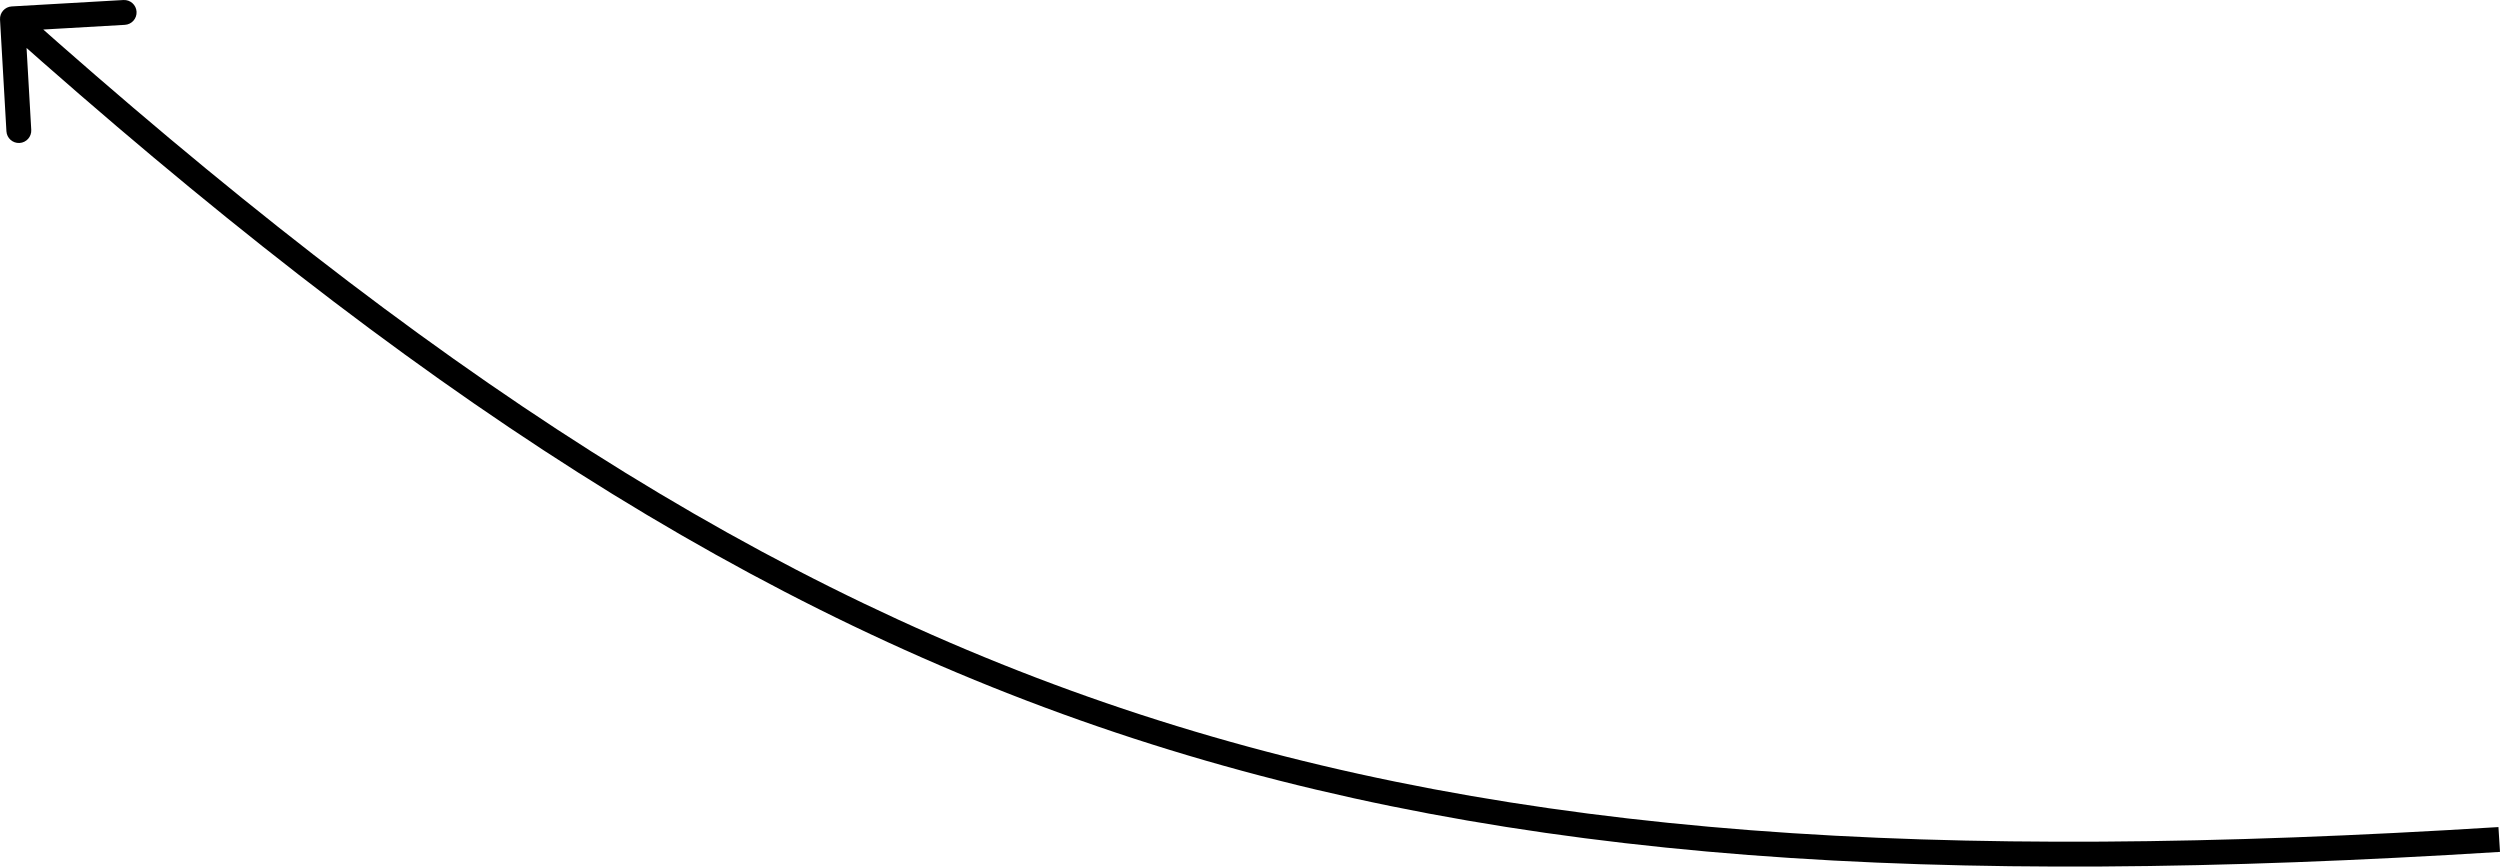 <?xml version="1.0" encoding="UTF-8"?> <svg xmlns="http://www.w3.org/2000/svg" width="403" height="140" viewBox="0 0 403 140" fill="none"> <path d="M1.889 1.036C0.784 1.1 -0.061 2.047 0.003 3.152L1.036 21.162C1.099 22.267 2.046 23.111 3.152 23.048C4.257 22.985 5.101 22.037 5.038 20.932L4.12 4.924L20.128 4.005C21.233 3.942 22.078 2.995 22.014 1.89C21.951 0.784 21.004 -0.06 19.898 0.003L1.889 1.036ZM402.749 133.324C312.041 138.988 244.796 135.036 183.971 115.228C123.162 95.425 68.589 59.713 3.338 1.541L0.67 4.534C66.135 62.895 121.188 98.998 182.73 119.04C244.257 139.077 312.089 143.002 402.999 137.325L402.749 133.324Z" fill="black"></path> </svg> 